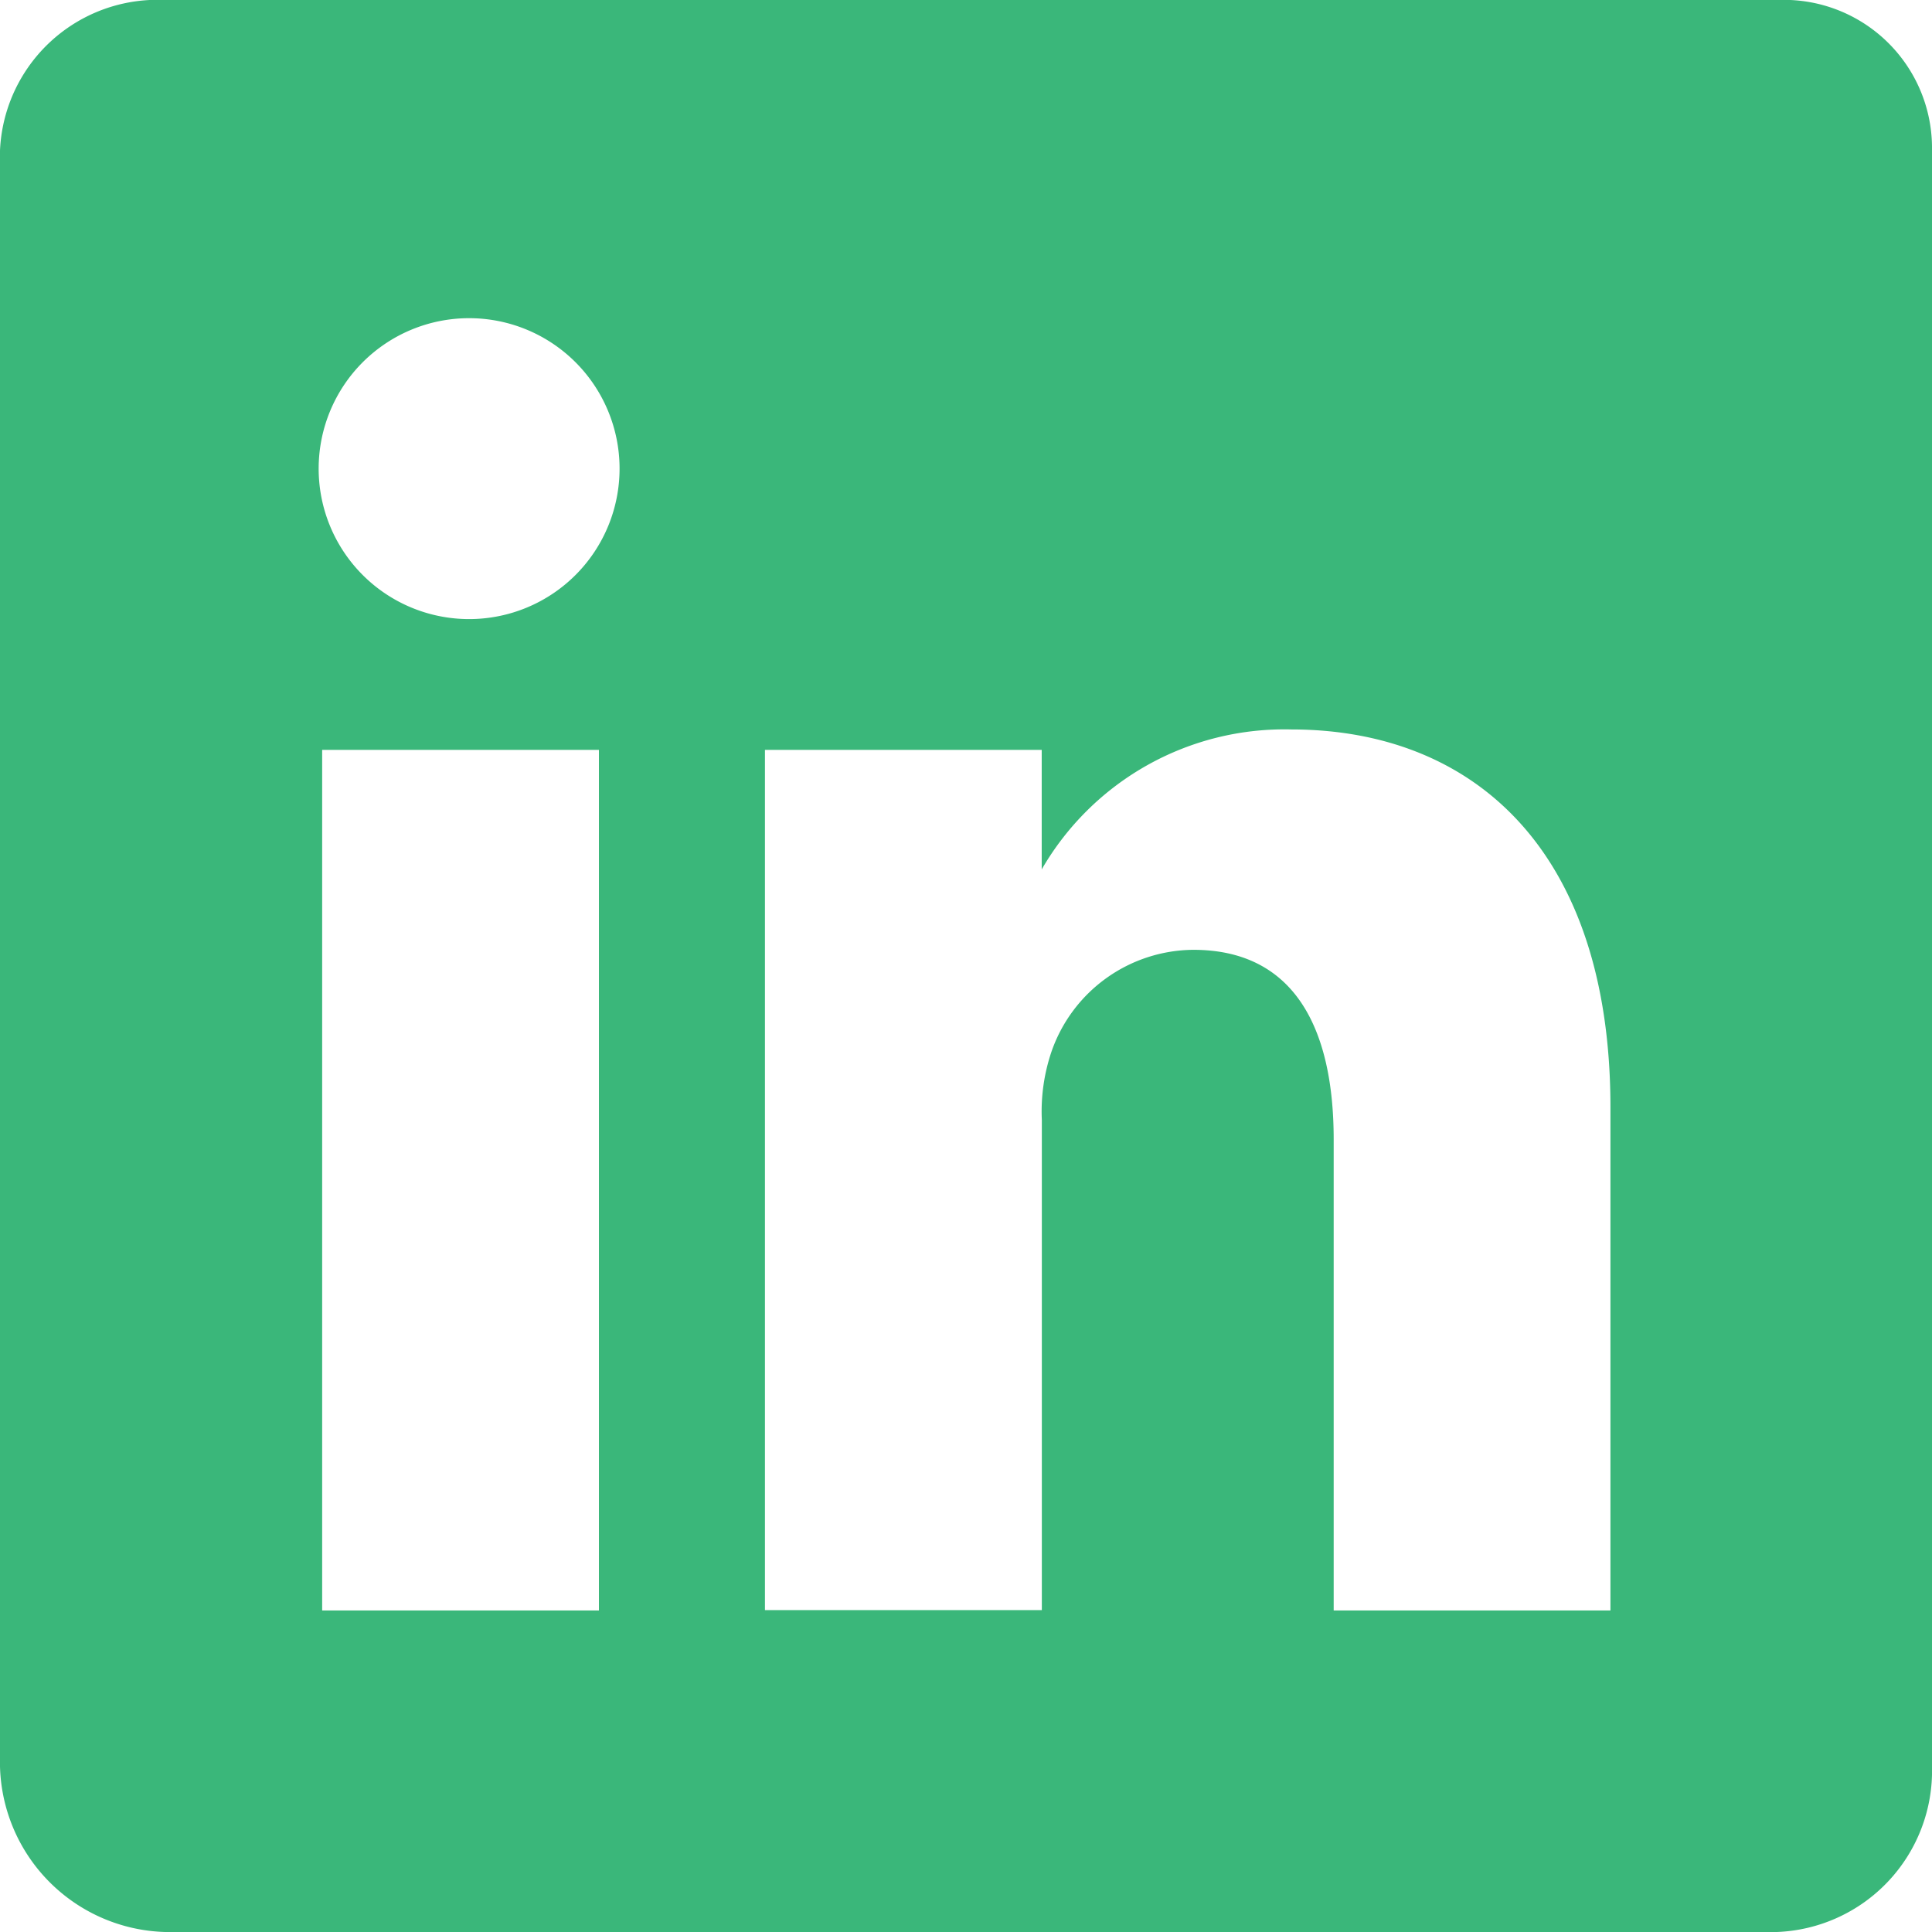 <svg xmlns="http://www.w3.org/2000/svg" width="16" height="16" viewBox="0 0 16 16">
  <path id="logo-linkedin" d="M46.72,32H33.367A1.305,1.305,0,0,0,32,33.246V46.629A1.408,1.408,0,0,0,33.367,48H46.716A1.336,1.336,0,0,0,48,46.629V33.246A1.227,1.227,0,0,0,46.72,32ZM36.96,45.337H34.668V38.21H36.96Zm-1.067-8.21h-.016a1.246,1.246,0,1,1,.016,0Zm9.444,8.21H43.045v-3.9c0-.934-.334-1.571-1.163-1.571a1.253,1.253,0,0,0-1.175.846,1.544,1.544,0,0,0-.079.563v4.059H38.335V38.21h2.292V39.2a2.321,2.321,0,0,1,2.067-1.159c1.5,0,2.643.992,2.643,3.13Z" transform="translate(-32 -32)" fill="#3ab77a"/>
</svg>
